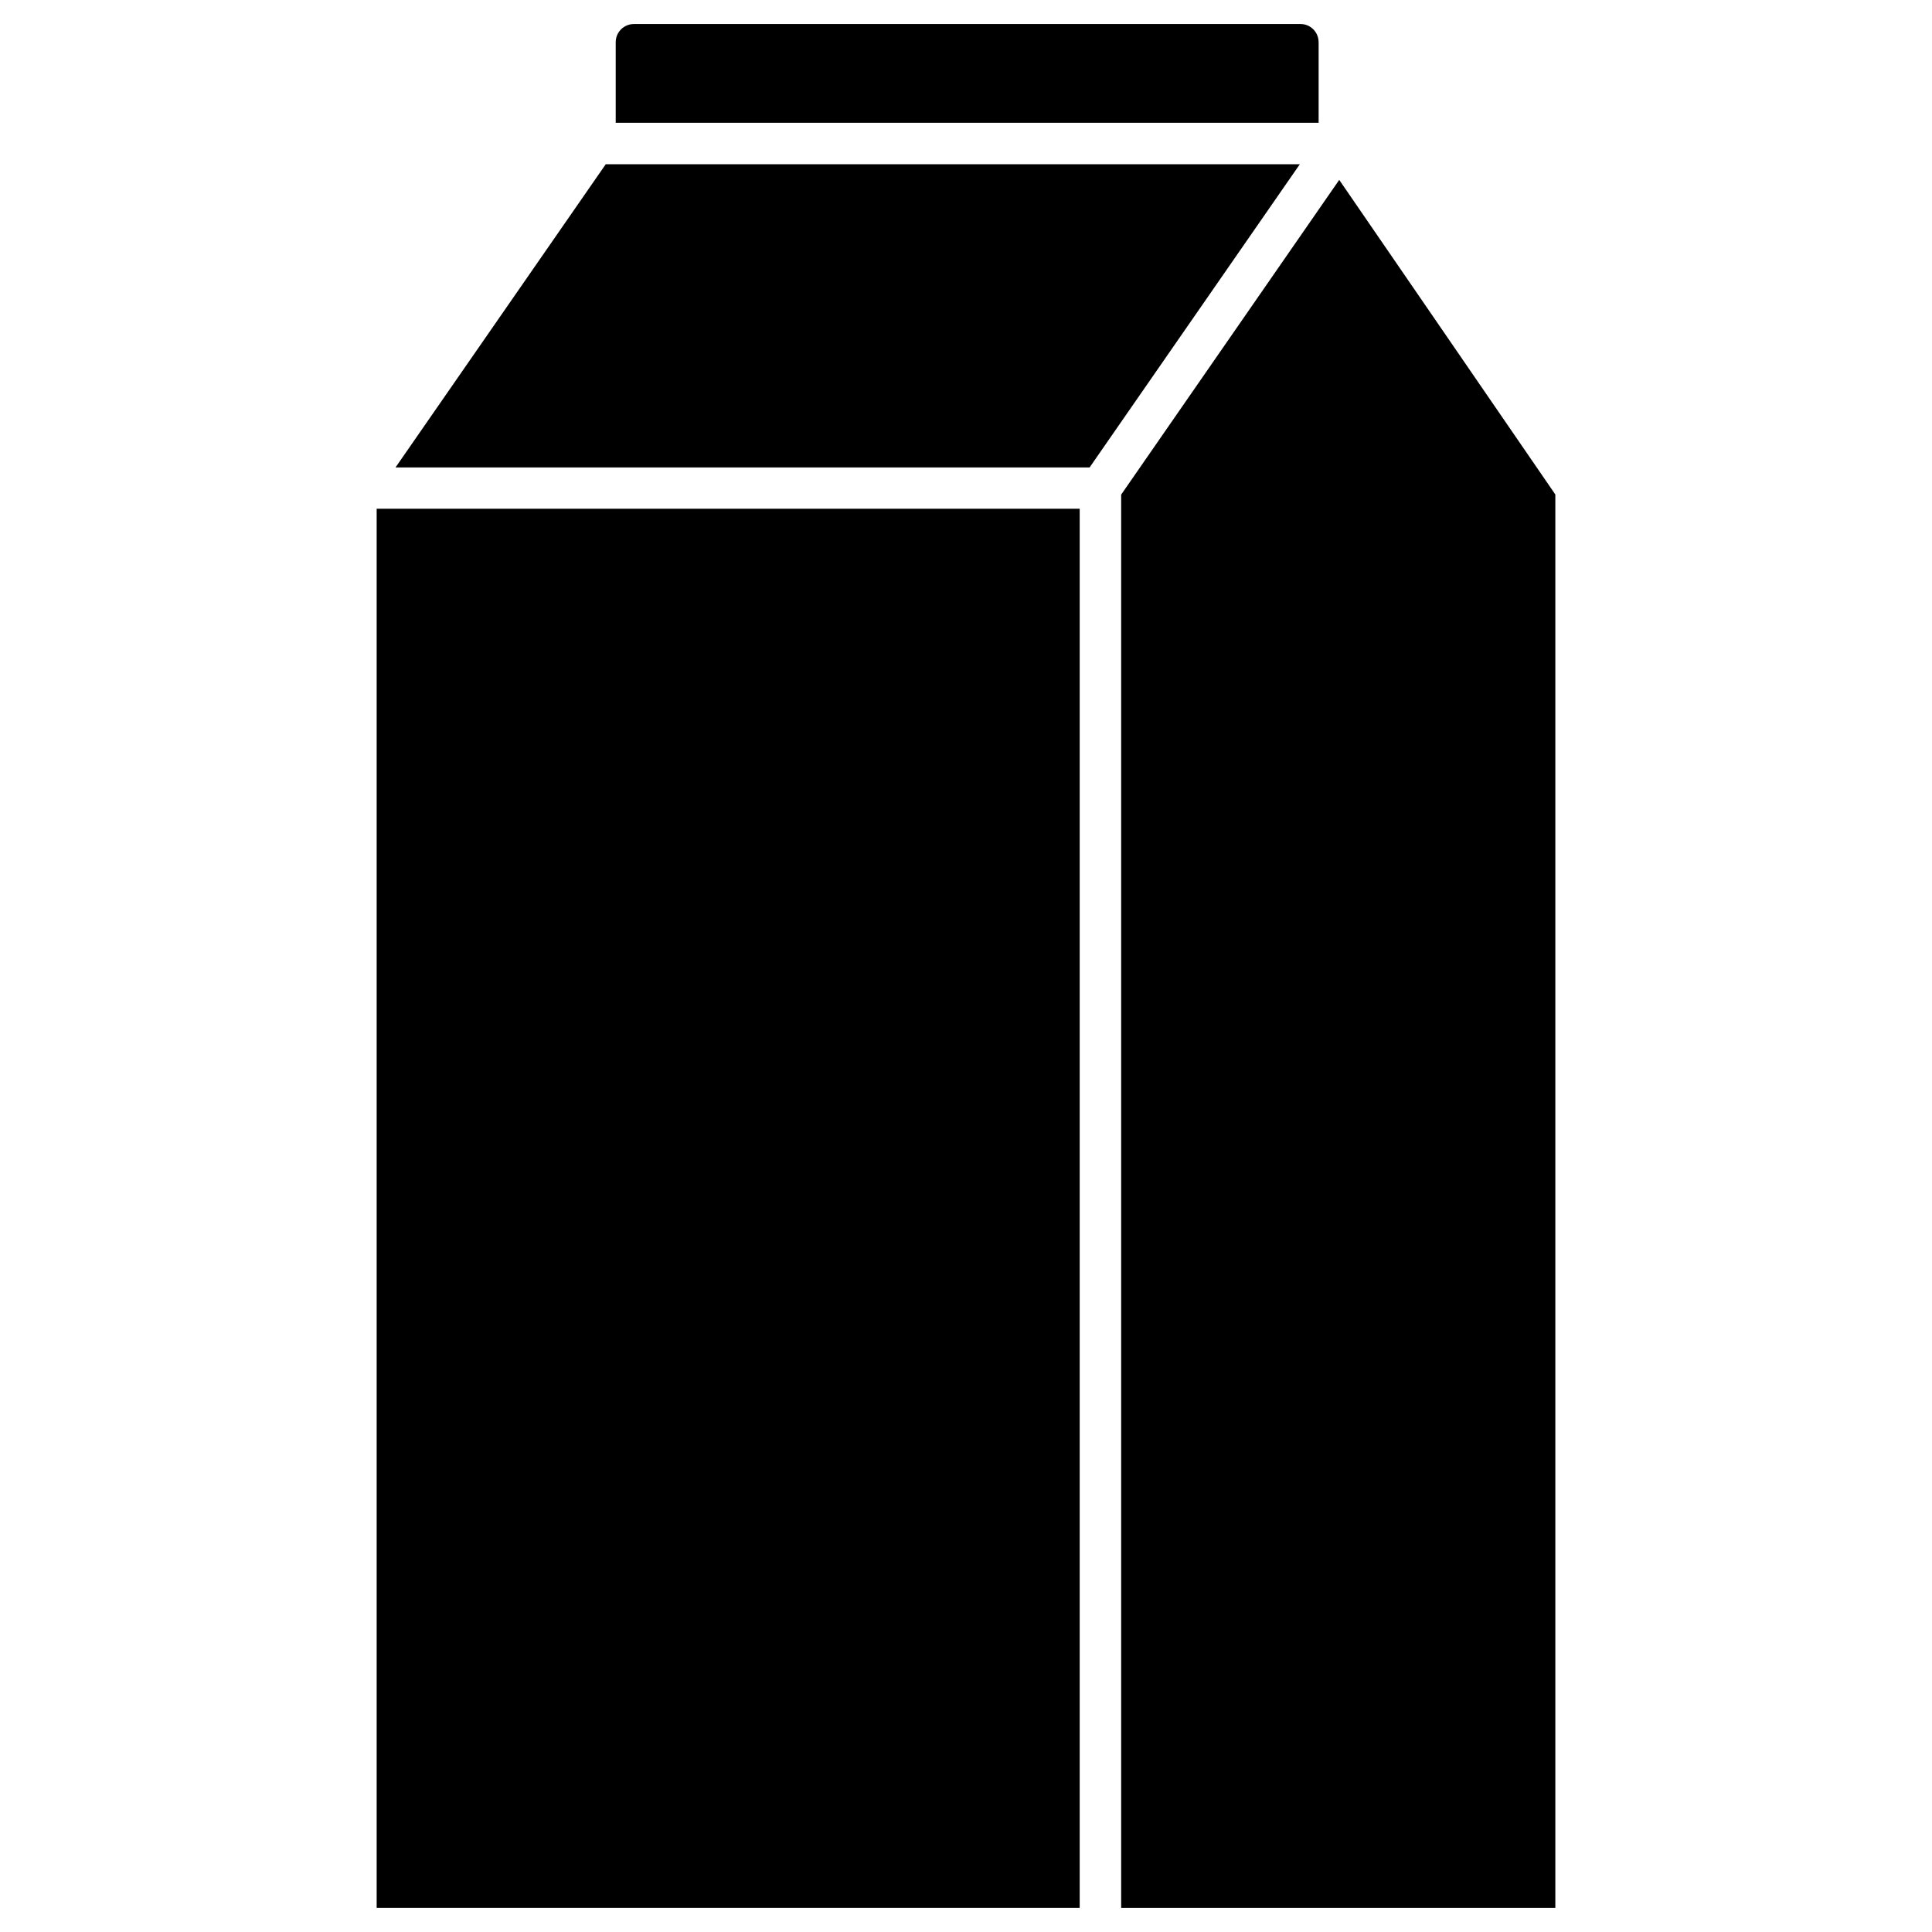 <?xml version="1.0" encoding="UTF-8"?>
<!-- Uploaded to: SVG Repo, www.svgrepo.com, Generator: SVG Repo Mixer Tools -->
<svg fill="#000000" width="800px" height="800px" version="1.1" viewBox="144 144 512 512" xmlns="http://www.w3.org/2000/svg">
 <g>
  <path d="m493.45 155.18v21.355h-186.28v-21.355c0-2.633 2.144-4.812 4.812-4.812h176.69c2.629 0 4.773 2.148 4.773 4.812z"/>
  <path d="m556.18 275.05v374.57h-115.06v-374.54l57.789-83.406z"/>
  <path d="m488.47 187.52-55.711 80.352h-183.94l55.711-80.352z"/>
  <path d="m243.82 278.82h186.31v370.8h-186.31z"/>
 </g>
</svg>